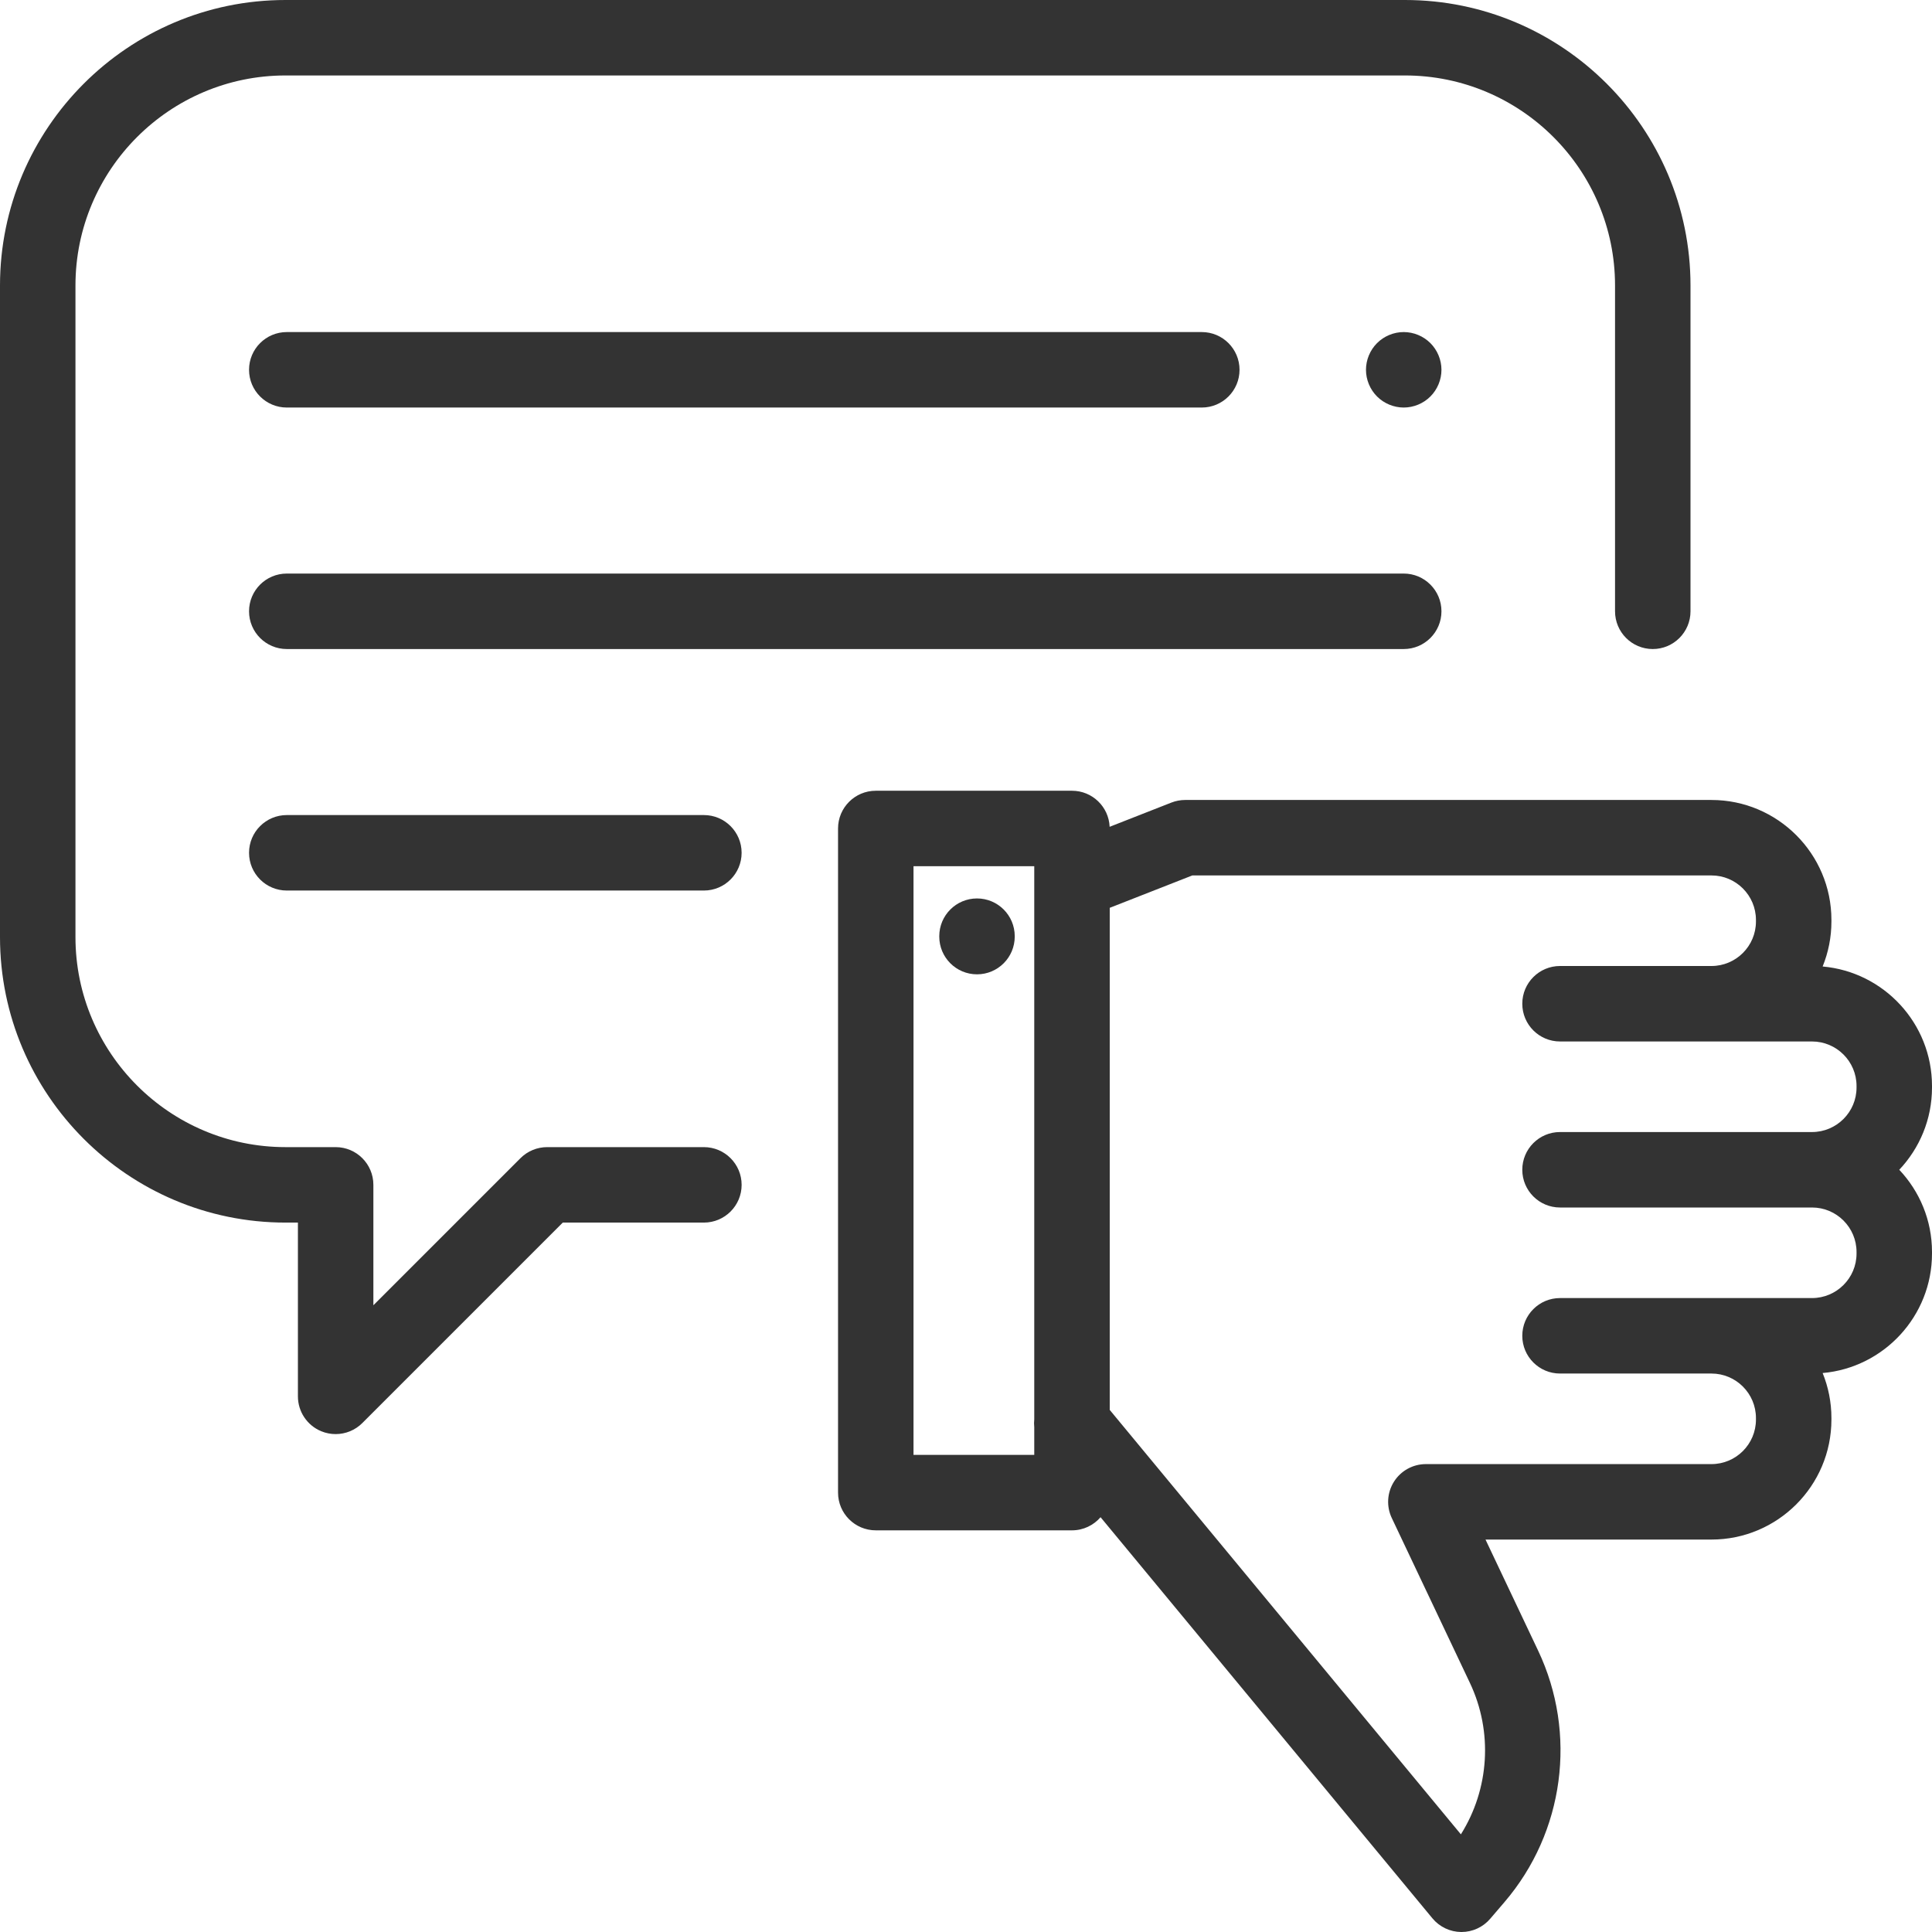 <svg width="200" height="200" viewBox="0 0 200 200" fill="none" xmlns="http://www.w3.org/2000/svg">
<g clip-path="url(#clip0)">
<path d="M145.443 0H29.557C13.259 0 0 13.259 0 29.557V97.005C0 113.303 13.259 126.562 29.557 126.562H30.84V144.551C30.84 146.131 31.791 147.555 33.251 148.16C33.734 148.36 34.242 148.457 34.745 148.457C35.762 148.457 36.761 148.061 37.508 147.313L58.259 126.562H72.866C75.023 126.562 76.773 124.813 76.773 122.656C76.773 120.499 75.023 118.75 72.866 118.75H56.641C55.605 118.75 54.611 119.162 53.879 119.894L38.652 135.12V122.656C38.652 120.499 36.903 118.75 34.746 118.75H29.557C17.567 118.75 7.812 108.995 7.812 97.005V29.557C7.812 17.567 17.567 7.812 29.557 7.812H145.443C157.433 7.812 167.188 17.567 167.188 29.557V63.281C167.188 65.438 168.937 67.188 171.094 67.188C173.251 67.188 175 65.438 175 63.281V29.557C175 13.259 161.741 0 145.443 0Z" fill="#333333"/>
<path d="M101.139 93.007C98.982 93.007 97.233 94.757 97.233 96.914V96.956C97.233 99.113 98.982 100.862 101.139 100.862C103.296 100.862 105.045 99.113 105.045 96.956V96.914C105.045 94.756 103.296 93.007 101.139 93.007Z" fill="#333333"/>
<path d="M200 112.418C200 105.94 195.014 100.609 188.679 100.051C189.263 98.612 189.588 97.041 189.588 95.395V95.231C189.588 88.383 184.017 82.813 177.17 82.813H122.691C122.203 82.813 121.719 82.904 121.264 83.082L114.87 85.59C114.779 83.514 113.071 81.858 110.973 81.858H90.66C88.503 81.858 86.754 83.607 86.754 85.764V154.514C86.754 156.671 88.503 158.42 90.66 158.42H110.973C112.155 158.42 113.213 157.892 113.93 157.061L148.284 198.584C149.02 199.472 150.109 199.991 151.262 200C151.273 200 151.284 200 151.294 200C152.435 200 153.52 199.501 154.262 198.633L155.752 196.893C161.93 189.672 163.294 179.455 159.224 170.867L153.779 159.375H177.17C184.017 159.375 189.588 153.804 189.588 146.957V146.793C189.588 145.147 189.263 143.575 188.679 142.136C195.014 141.579 200 136.247 200 129.77V129.606C200 126.313 198.71 123.318 196.611 121.094C198.71 118.869 200 115.874 200 112.582V112.418ZM107.066 146.909C107.036 147.19 107.036 147.474 107.066 147.756V150.608H94.566V89.67H107.066V146.909ZM192.188 112.582C192.188 115.122 190.121 117.188 187.582 117.188H161.493C159.336 117.188 157.587 118.937 157.587 121.094C157.587 123.251 159.336 125 161.493 125H187.582C190.121 125 192.188 127.066 192.188 129.606V129.77C192.188 132.309 190.121 134.375 187.582 134.375H161.493C159.336 134.375 157.587 136.124 157.587 138.281C157.587 140.438 159.336 142.188 161.493 142.188H177.17C179.71 142.188 181.775 144.254 181.775 146.793V146.957C181.775 149.497 179.71 151.563 177.17 151.563H147.605C146.266 151.563 145.021 152.249 144.305 153.38C143.589 154.511 143.502 155.931 144.075 157.141L152.163 174.212C154.571 179.293 154.168 185.216 151.231 189.89L114.879 145.953V93.978L123.429 90.625H177.17C179.71 90.625 181.775 92.691 181.775 95.231V95.395C181.775 97.934 179.71 100 177.17 100H161.493C159.336 100 157.587 101.749 157.587 103.906C157.587 106.063 159.336 107.813 161.493 107.813H177.17H187.582C190.121 107.813 192.188 109.879 192.188 112.418V112.582Z" fill="#333333"/>
<path d="M145.312 59.375H29.688C27.53 59.375 25.781 61.124 25.781 63.281C25.781 65.438 27.53 67.188 29.688 67.188H145.312C147.47 67.188 149.219 65.438 149.219 63.281C149.219 61.124 147.47 59.375 145.312 59.375Z" fill="#333333"/>
<path d="M124.409 34.375H29.688C27.53 34.375 25.781 36.124 25.781 38.281C25.781 40.438 27.53 42.188 29.688 42.188H124.409C126.566 42.188 128.316 40.438 128.316 38.281C128.316 36.124 126.566 34.375 124.409 34.375Z" fill="#333333"/>
<path d="M148.074 35.52C147.348 34.793 146.34 34.375 145.312 34.375C144.285 34.375 143.277 34.793 142.551 35.52C141.824 36.246 141.406 37.254 141.406 38.281C141.406 39.312 141.824 40.316 142.551 41.043C143.277 41.769 144.285 42.188 145.312 42.188C146.34 42.188 147.348 41.77 148.074 41.043C148.801 40.316 149.219 39.309 149.219 38.281C149.219 37.254 148.801 36.246 148.074 35.52Z" fill="#333333"/>
<path d="M72.866 84.375H29.688C27.53 84.375 25.781 86.124 25.781 88.281C25.781 90.438 27.53 92.188 29.688 92.188H72.866C75.023 92.188 76.772 90.438 76.772 88.281C76.772 86.124 75.023 84.375 72.866 84.375Z" fill="#333333"/>
</g>
<defs>
<clipPath id="clip0">
<rect width="200" height="200" fill="white"/>
</clipPath>
</defs>
</svg>